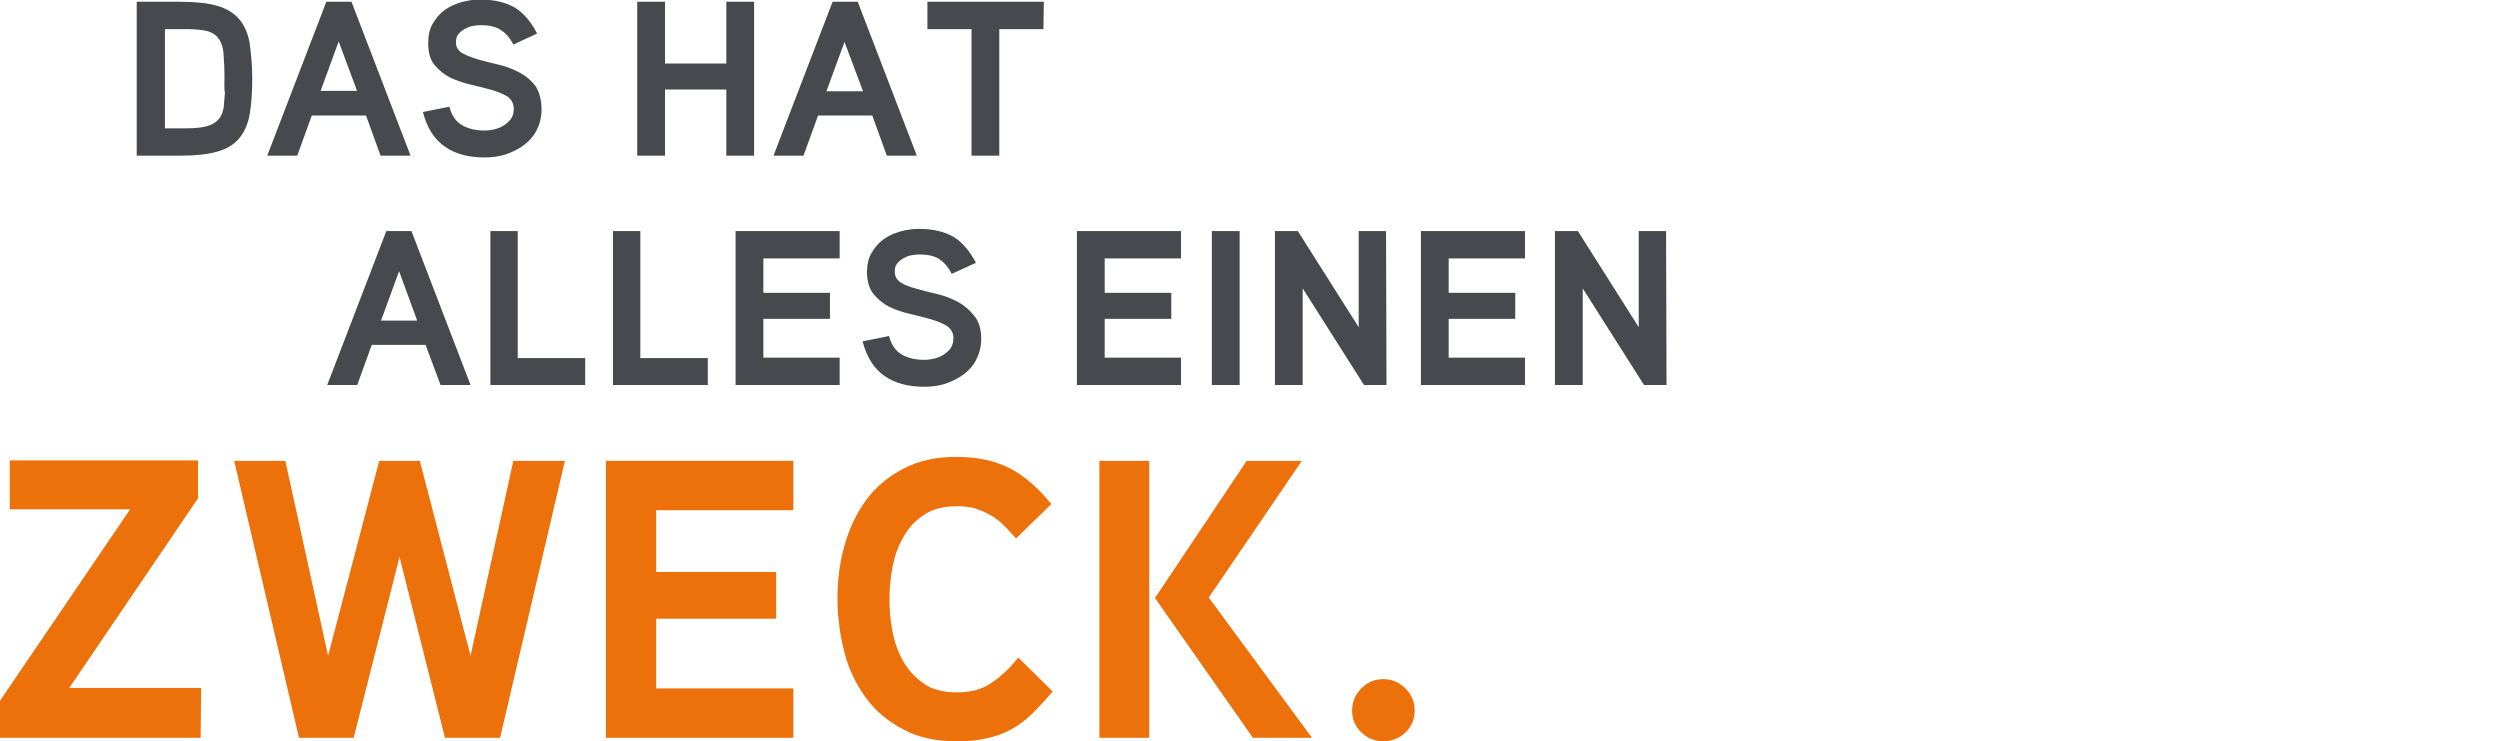 <?xml version="1.0" encoding="utf-8"?>
<!-- Generator: Adobe Illustrator 27.5.0, SVG Export Plug-In . SVG Version: 6.00 Build 0)  -->
<svg version="1.1" id="Ebene_1" xmlns="http://www.w3.org/2000/svg" xmlns:xlink="http://www.w3.org/1999/xlink" x="0px" y="0px"
	 viewBox="0 0 566.9 168.1" style="enable-background:new 0 0 566.9 168.1;" xml:space="preserve">
<style type="text/css">
	.st0{fill:#47494F;}
	.st1{fill:#ED710A;}
</style>
<g>
	<path class="st0" d="M57.2,17.8c0,3.2-0.2,6-0.6,8.2c-0.4,2.2-1.2,4-2.4,5.4s-2.8,2.4-5,3c-2.1,0.6-4.9,0.9-8.3,0.9H31V0.4h9.9
		c3.4,0,6.2,0.3,8.3,0.9s3.8,1.6,5,3s2,3.2,2.4,5.4C56.9,11.9,57.2,14.6,57.2,17.8z M50.9,17.9c0-2.4-0.1-4.3-0.2-5.6
		c-0.1-1.4-0.4-2.4-0.9-3.2c-0.6-1-1.4-1.6-2.6-2c-1.2-0.3-2.8-0.5-4.9-0.5h-4.9v22.5h4.9c2.1,0,3.8-0.2,5-0.6s2.1-1.1,2.7-2
		c0.2-0.4,0.4-0.8,0.5-1.3c0.2-0.5,0.3-1.1,0.3-1.8c0.1-0.7,0.1-1.5,0.2-2.4C50.8,20.2,50.9,19.1,50.9,17.9z"/>
	<path class="st0" d="M93.1,35.3h-6.8L83,26.2H70.7l-3.3,9.1h-6.8L74,0.4h5.7L93.1,35.3z M81,20.7L76.8,9.4l-4.1,11.2H81V20.7z"/>
	<path class="st0" d="M122.8,24.8c0,1.8-0.4,3.3-1.1,4.7s-1.7,2.5-2.9,3.4c-1.2,0.9-2.6,1.6-4.1,2.1c-1.6,0.5-3.1,0.7-4.8,0.7
		c-3.7,0-6.7-0.8-9.1-2.5s-4-4.3-4.9-7.8l6-1.2c0.5,2,1.5,3.4,2.9,4.2c1.4,0.8,3.1,1.2,5.1,1.2c0.7,0,1.5-0.1,2.3-0.3
		c0.8-0.2,1.5-0.5,2.1-0.9s1.2-0.9,1.6-1.5s0.6-1.4,0.6-2.2c0-1.2-0.5-2.1-1.4-2.8c-1-0.6-2.2-1.1-3.6-1.5s-3-0.8-4.7-1.2
		c-1.7-0.4-3.2-0.9-4.7-1.6c-1.4-0.7-2.6-1.7-3.6-2.9s-1.4-2.9-1.4-5c0-1.6,0.3-3.1,1-4.3s1.6-2.3,2.7-3.1s2.4-1.4,3.8-1.8
		s2.9-0.6,4.3-0.6c3.1,0,5.7,0.6,7.8,1.8c2,1.2,3.7,3.2,5.1,5.9l-5.4,2.5c-0.8-1.6-1.8-2.7-3-3.4c-1.1-0.7-2.6-1-4.5-1
		c-0.6,0-1.2,0.1-1.8,0.2c-0.6,0.1-1.2,0.4-1.8,0.7c-0.5,0.3-1,0.7-1.4,1.2s-0.5,1.1-0.5,1.9c0,1,0.5,1.8,1.5,2.4
		c1,0.5,2.2,1,3.6,1.4s3,0.8,4.7,1.2s3.2,1,4.7,1.8c1.5,0.8,2.6,1.8,3.6,3.1C122.3,20.9,122.8,22.7,122.8,24.8z"/>
	<path class="st0" d="M171,35.3h-6.3v-15h-13.9v15h-6.3V0.4h6.3v14h13.9v-14h6.3V35.3z"/>
	<path class="st0" d="M207.9,35.3h-6.8l-3.3-9.1h-12.3l-3.3,9.1h-6.8l13.4-34.9h5.7L207.9,35.3z M195.7,20.7l-4.2-11.2l-4.1,11.2
		H195.7z"/>
	<path class="st0" d="M236.6,6.6h-10v28.7h-6.3V6.6h-10V0.4h26.4L236.6,6.6L236.6,6.6z"/>
	<path class="st0" d="M106.7,87.3h-6.8l-3.4-9.1H84.3L81,87.3h-6.8l13.4-34.9h5.7L106.7,87.3z M94.6,72.7l-4.1-11.2l-4.1,11.2H94.6z
		"/>
	<path class="st0" d="M132.7,87.3h-21.5V52.4h6.2v28.8h15.3V87.3z"/>
	<path class="st0" d="M160.5,87.3H139V52.4h6.2v28.8h15.3V87.3z"/>
	<path class="st0" d="M190.4,87.3h-23.6V52.4h23.6v6.2h-17.3v7.8h15.1v5.9h-15.1v8.8h17.3V87.3z"/>
	<path class="st0" d="M222.5,76.8c0,1.8-0.4,3.3-1.1,4.7c-0.7,1.4-1.7,2.5-2.9,3.4s-2.6,1.6-4.1,2.1s-3.1,0.7-4.8,0.7
		c-3.7,0-6.7-0.8-9.1-2.5c-2.4-1.7-4-4.3-4.9-7.8l6-1.2c0.5,2,1.5,3.4,2.9,4.2c1.4,0.8,3.1,1.2,5.1,1.2c0.7,0,1.5-0.1,2.3-0.3
		c0.8-0.2,1.5-0.5,2.1-0.9s1.2-0.9,1.6-1.5c0.4-0.6,0.6-1.4,0.6-2.2c0-1.2-0.5-2.1-1.5-2.8c-1-0.6-2.2-1.1-3.6-1.5
		c-1.4-0.4-3-0.8-4.7-1.2c-1.7-0.4-3.2-0.9-4.7-1.6c-1.4-0.7-2.6-1.7-3.6-2.9s-1.5-2.9-1.5-5c0-1.6,0.3-3.1,1-4.3s1.6-2.3,2.7-3.1
		c1.1-0.8,2.4-1.4,3.8-1.8c1.4-0.4,2.9-0.6,4.3-0.6c3.1,0,5.7,0.6,7.8,1.8c2,1.2,3.7,3.2,5.1,5.9l-5.5,2.5c-0.8-1.6-1.8-2.7-2.9-3.4
		c-1.1-0.7-2.6-1-4.5-1c-0.6,0-1.2,0.1-1.8,0.2c-0.7,0.1-1.2,0.4-1.8,0.7c-0.5,0.3-1,0.7-1.4,1.2s-0.5,1.1-0.5,1.9
		c0,1,0.5,1.8,1.4,2.4c0.9,0.6,2.2,1,3.6,1.4c1.4,0.4,3,0.8,4.7,1.2c1.7,0.4,3.2,1,4.7,1.8c1.4,0.8,2.6,1.8,3.6,3.1
		C222,72.9,222.5,74.7,222.5,76.8z"/>
	<path class="st0" d="M267.8,87.3h-23.6V52.4h23.6v6.2h-17.3v7.8h15.1v5.9h-15.1v8.8h17.3L267.8,87.3L267.8,87.3z"/>
	<path class="st0" d="M281.1,87.3h-6.3V52.4h6.3V87.3z"/>
	<path class="st0" d="M314.4,87.3h-5.1l-13.9-21.9v21.9h-6.3V52.4h5.2l13.8,21.8V52.4h6.2L314.4,87.3L314.4,87.3z"/>
	<path class="st0" d="M345.8,87.3h-23.6V52.4h23.6v6.2h-17.3v7.8h15.1v5.9h-15.1v8.8h17.3V87.3z"/>
	<path class="st0" d="M377.9,87.3h-5.1l-13.9-21.9v21.9h-6.3V52.4h5.2l13.8,21.8V52.4h6.2L377.9,87.3L377.9,87.3z"/>
	<path class="st1" d="M45.5,167.3H0v-8.4l29.5-43.4H2.2v-11.1h42.7v8.6l-29.2,43h29.9L45.5,167.3L45.5,167.3z"/>
	<path class="st1" d="M128.1,104.5l-14.7,62.8h-12.5l-10.3-41l-10.4,41H67.8l-14.7-62.8h11.6l9.7,44.2L86,104.5h9.2l11.5,44.2
		l9.7-44.2H128.1z"/>
	<path class="st1" d="M179.9,167.3h-42.5v-62.8h42.5v11.2h-31.1v14H176v10.6h-27.2v15.8h31.1V167.3z"/>
	<path class="st1" d="M238.7,156.8c-1.7,2-3.3,3.7-4.7,5.1c-1.5,1.4-3,2.6-4.7,3.5s-3.5,1.6-5.5,2c-2,0.5-4.3,0.7-6.9,0.7
		c-4.7,0-8.7-0.9-12.1-2.7c-3.4-1.8-6.2-4.1-8.4-7.1s-3.9-6.4-4.9-10.3c-1-3.9-1.6-8-1.6-12.2s0.5-8.2,1.6-12.1s2.7-7.3,4.9-10.3
		s5-5.3,8.4-7.1c3.4-1.8,7.4-2.7,12.1-2.7c4.8,0,8.8,0.9,12.1,2.6s6.4,4.4,9.4,8.1l-8,7.8c-1-1.1-1.9-2.1-2.8-3
		c-0.9-0.9-1.9-1.7-3-2.3c-1.1-0.6-2.2-1.1-3.5-1.5s-2.6-0.5-4.1-0.5c-3,0-5.5,0.6-7.4,1.9c-2,1.3-3.5,2.9-4.7,5
		c-1.2,2-2,4.3-2.5,6.8c-0.5,2.5-0.7,5-0.7,7.4c0,2.5,0.2,4.9,0.7,7.4s1.3,4.7,2.5,6.8c1.2,2,2.8,3.7,4.7,5s4.4,1.9,7.4,1.9
		c3.2,0,5.8-0.7,7.9-2.2c2.1-1.4,4.1-3.3,6-5.7L238.7,156.8z"/>
	<path class="st1" d="M249.3,167.3v-62.8h11.3v62.8H249.3z M295.2,104.5h-12.5l-20.8,31.1l22.2,31.7h13.4l-23.4-31.8L295.2,104.5z"
		/>
	<path class="st1" d="M320.8,161.1c0,2-0.7,3.6-2.1,5c-1.4,1.3-3.1,2-5,2s-3.6-0.7-5-2c-1.4-1.4-2.1-3-2.1-5c0-1.9,0.7-3.6,2.1-5
		s3-2.1,5-2.1c1.9,0,3.6,0.7,5,2.1C320.1,157.5,320.8,159.2,320.8,161.1z"/>
</g>
</svg>
